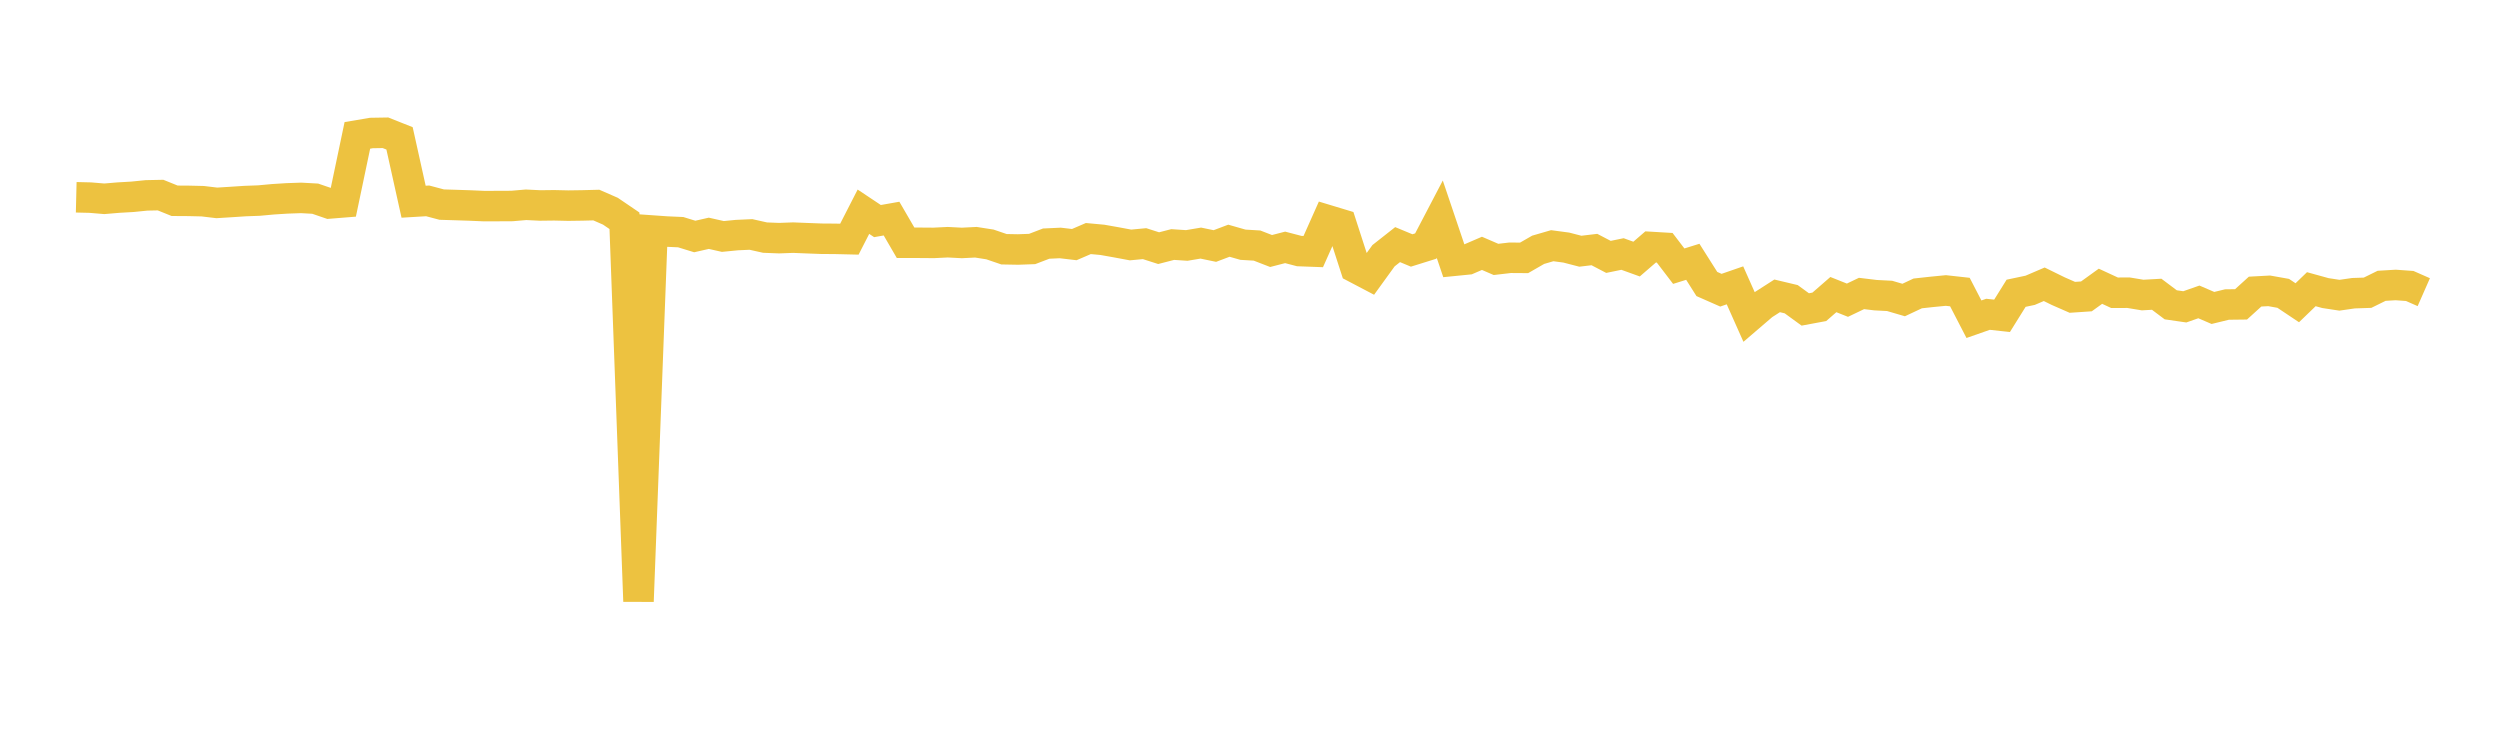 <svg width="164" height="48" xmlns="http://www.w3.org/2000/svg" xmlns:xlink="http://www.w3.org/1999/xlink"><path fill="none" stroke="rgb(237,194,64)" stroke-width="2" d="M5,12.942L5.922,12.964L6.844,13.041L7.766,12.963L8.689,12.91L9.611,12.817L10.533,12.798L11.455,13.171L12.377,13.177L13.299,13.199L14.222,13.309L15.144,13.252L16.066,13.191L16.988,13.157L17.91,13.072L18.832,13.014L19.754,12.982L20.677,13.033L21.599,13.349L22.521,13.275L23.443,8.881L24.365,8.725L25.287,8.71L26.21,9.077L27.132,13.232L28.054,13.177L28.976,13.422L29.898,13.45L30.82,13.48L31.743,13.52L32.665,13.518L33.587,13.513L34.509,13.434L35.431,13.479L36.353,13.468L37.275,13.489L38.198,13.476L39.12,13.452L40.042,13.855L40.964,14.482L41.886,39.447L42.808,15.124L43.731,15.189L44.653,15.23L45.575,15.514L46.497,15.304L47.419,15.512L48.341,15.422L49.263,15.38L50.186,15.587L51.108,15.623L52.03,15.589L52.952,15.626L53.874,15.661L54.796,15.668L55.719,15.69L56.641,13.889L57.563,14.503L58.485,14.34L59.407,15.927L60.329,15.927L61.251,15.934L62.174,15.889L63.096,15.937L64.018,15.891L64.94,16.035L65.862,16.35L66.784,16.367L67.707,16.334L68.629,15.981L69.551,15.938L70.473,16.046L71.395,15.649L72.317,15.734L73.24,15.898L74.162,16.07L75.084,15.983L76.006,16.279L76.928,16.041L77.85,16.102L78.772,15.947L79.695,16.139L80.617,15.791L81.539,16.054L82.461,16.109L83.383,16.466L84.305,16.228L85.228,16.47L86.15,16.504L87.072,14.435L87.994,14.714L88.916,17.564L89.838,18.048L90.76,16.774L91.683,16.047L92.605,16.43L93.527,16.142L94.449,14.379L95.371,17.109L96.293,17.017L97.216,16.619L98.138,17.017L99.06,16.91L99.982,16.916L100.904,16.386L101.826,16.118L102.749,16.241L103.671,16.48L104.593,16.37L105.515,16.852L106.437,16.663L107.359,16.996L108.281,16.199L109.204,16.254L110.126,17.461L111.048,17.174L111.97,18.631L112.892,19.037L113.814,18.718L114.737,20.79L115.659,19.999L116.581,19.408L117.503,19.628L118.425,20.299L119.347,20.128L120.269,19.325L121.192,19.693L122.114,19.252L123.036,19.363L123.958,19.411L124.88,19.681L125.802,19.248L126.725,19.147L127.647,19.057L128.569,19.159L129.491,20.941L130.413,20.618L131.335,20.718L132.257,19.238L133.18,19.043L134.102,18.648L135.024,19.101L135.946,19.505L136.868,19.443L137.79,18.778L138.713,19.205L139.635,19.202L140.557,19.355L141.479,19.303L142.401,19.996L143.323,20.129L144.246,19.805L145.168,20.202L146.09,19.977L147.012,19.966L147.934,19.129L148.856,19.079L149.778,19.243L150.701,19.86L151.623,18.971L152.545,19.226L153.467,19.367L154.389,19.234L155.311,19.204L156.234,18.749L157.156,18.694L158.078,18.76L159,19.166"></path></svg>